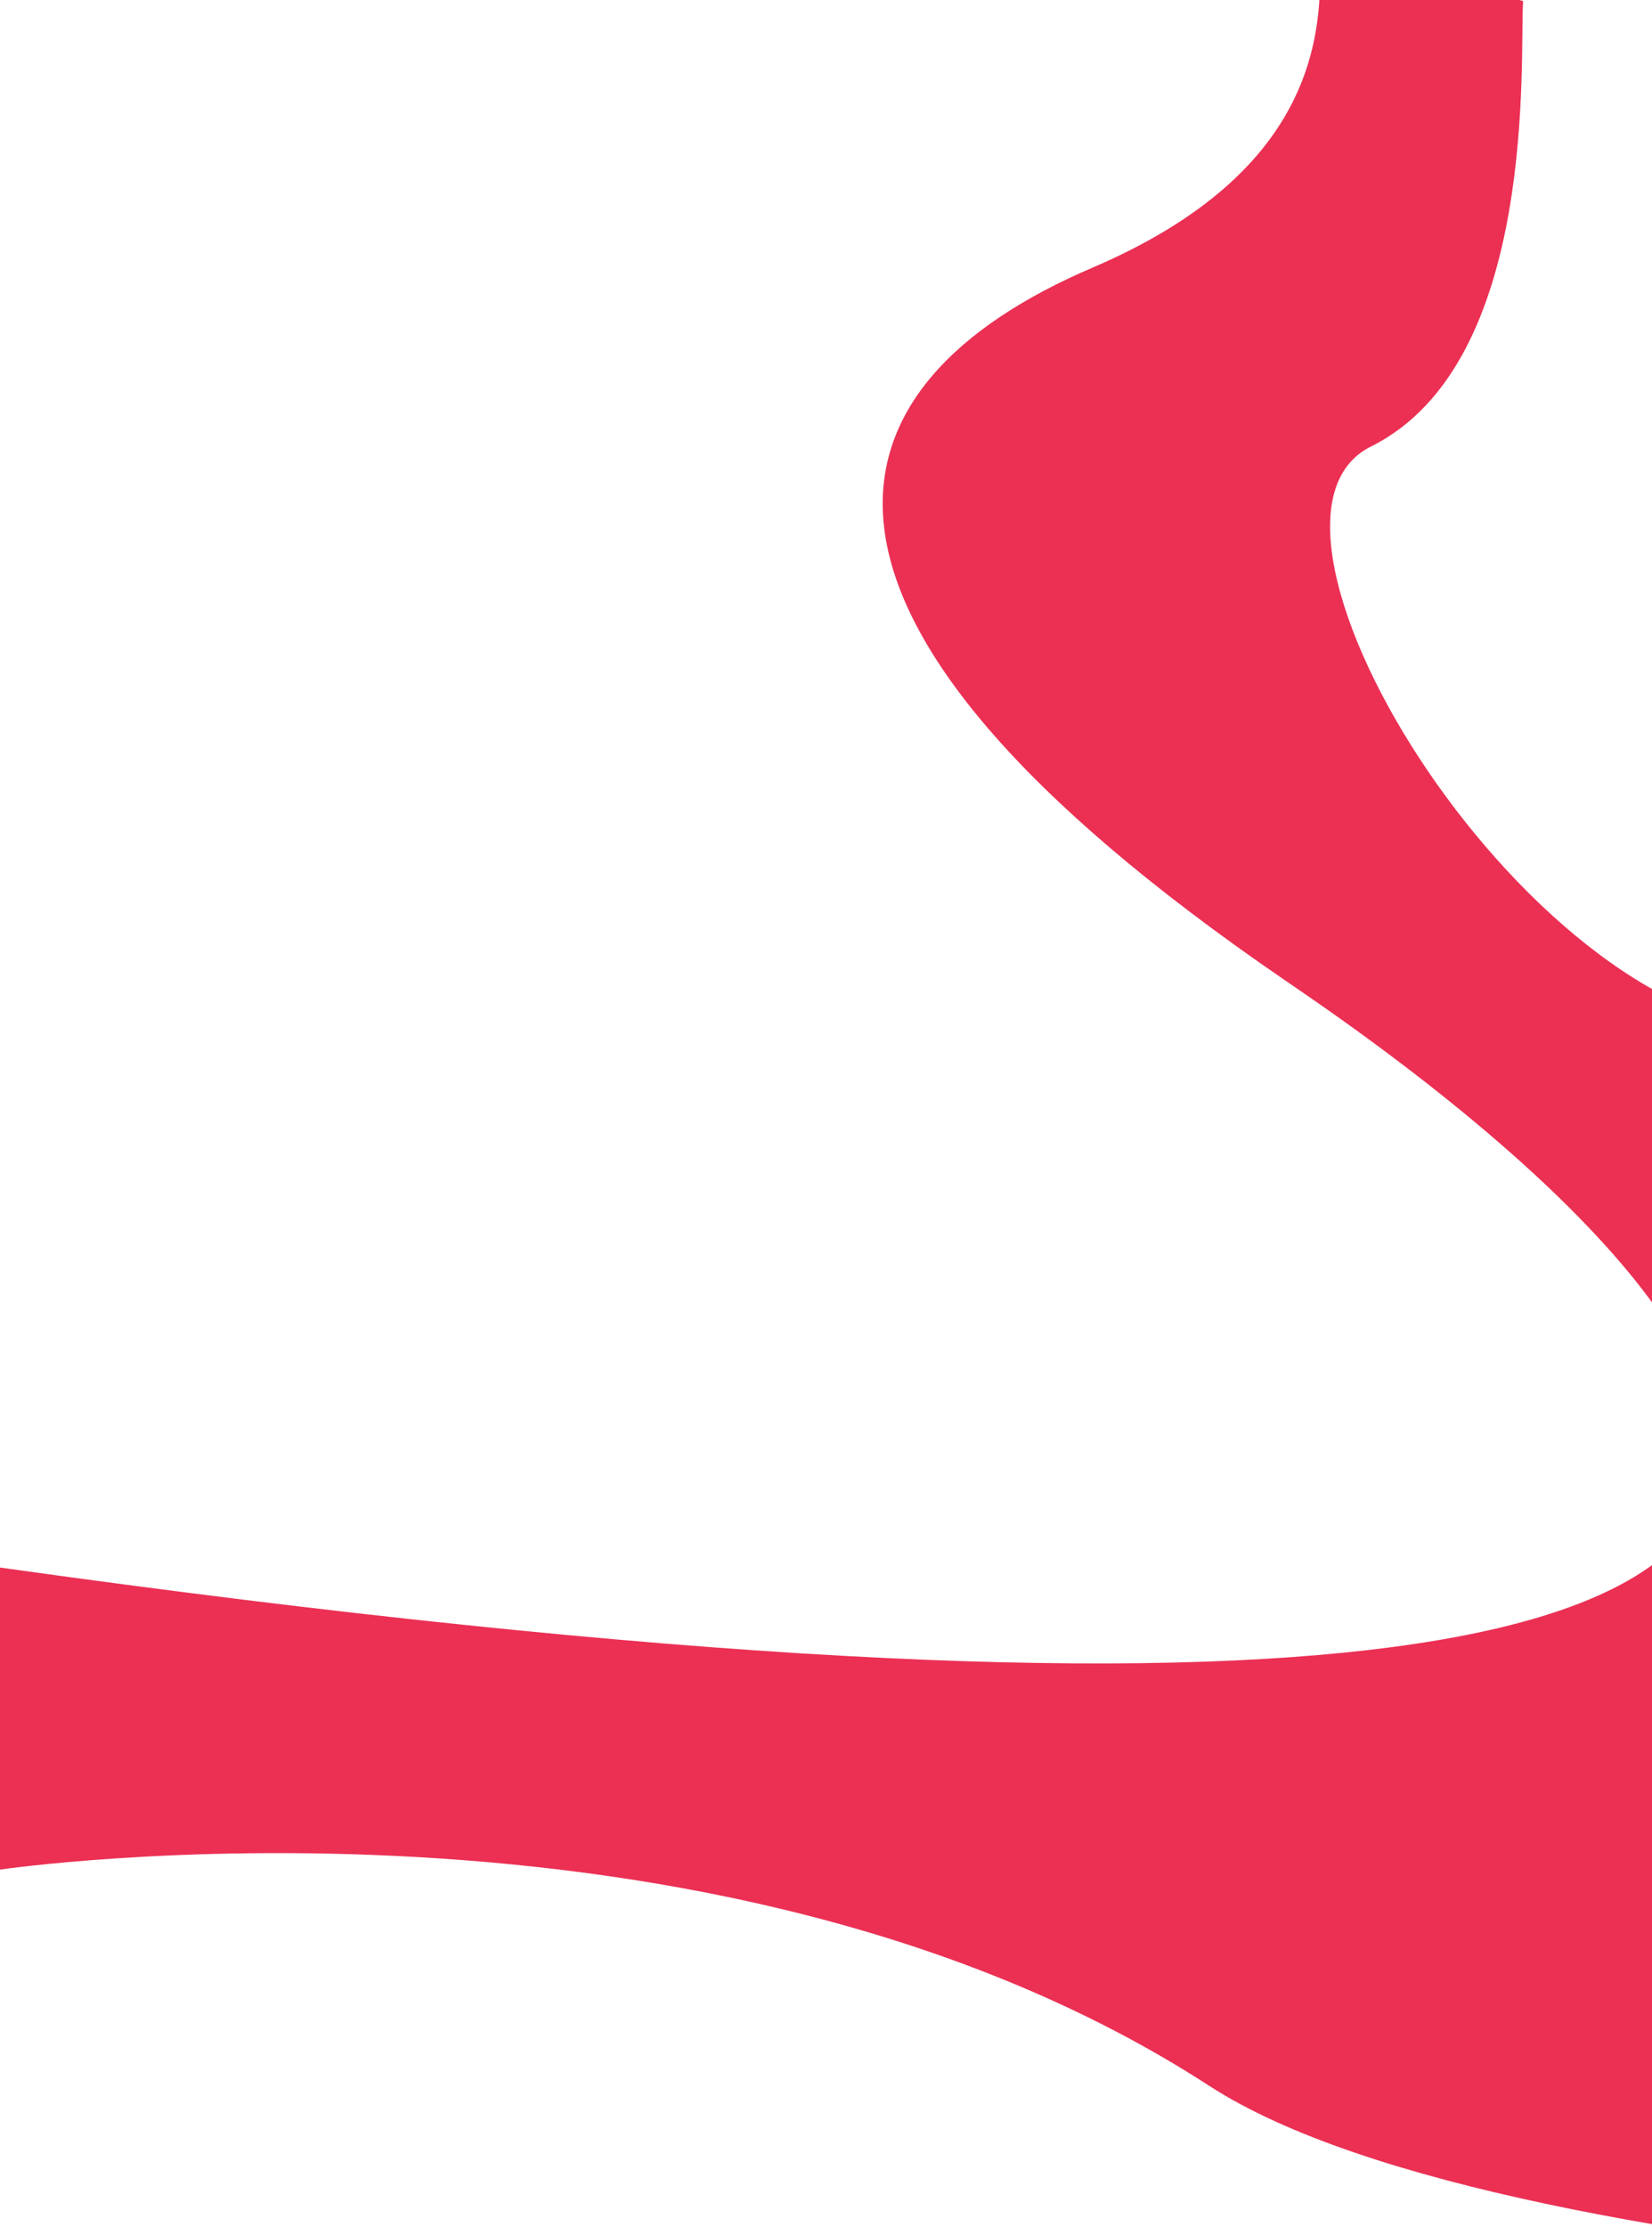 <svg width="3249" height="4377" viewBox="0 0 3249 4377" fill="none" xmlns="http://www.w3.org/2000/svg">
<g clip-path="url(#clip0_236_235)">
<path d="M3532.07 2023.22C3023.26 2044.48 2389.51 1030.17 2696.4 877.547C3027.37 712.986 2988.44 107.66 2995.45 1.95L2594.84 -97C2602.61 58.304 2594.84 335.132 2148.59 526.056C1613.49 755.002 1465.91 1200.27 2526.49 1926.26C2792.63 2108.45 5355.93 3831.97 0 3080.92V3674.62C0 3674.62 1403.36 3467.71 2378.14 4099.56C2988.26 4495.04 4967 4516 4967 4516C4788.1 3060.23 4403.62 1986.74 3532.07 2023.22Z" fill="#EB3054"/>
</g>
<defs>
<clipPath id="clip0_236_235">
<rect width="3249" height="4377" fill="white"/>
</clipPath>
</defs>
</svg>
